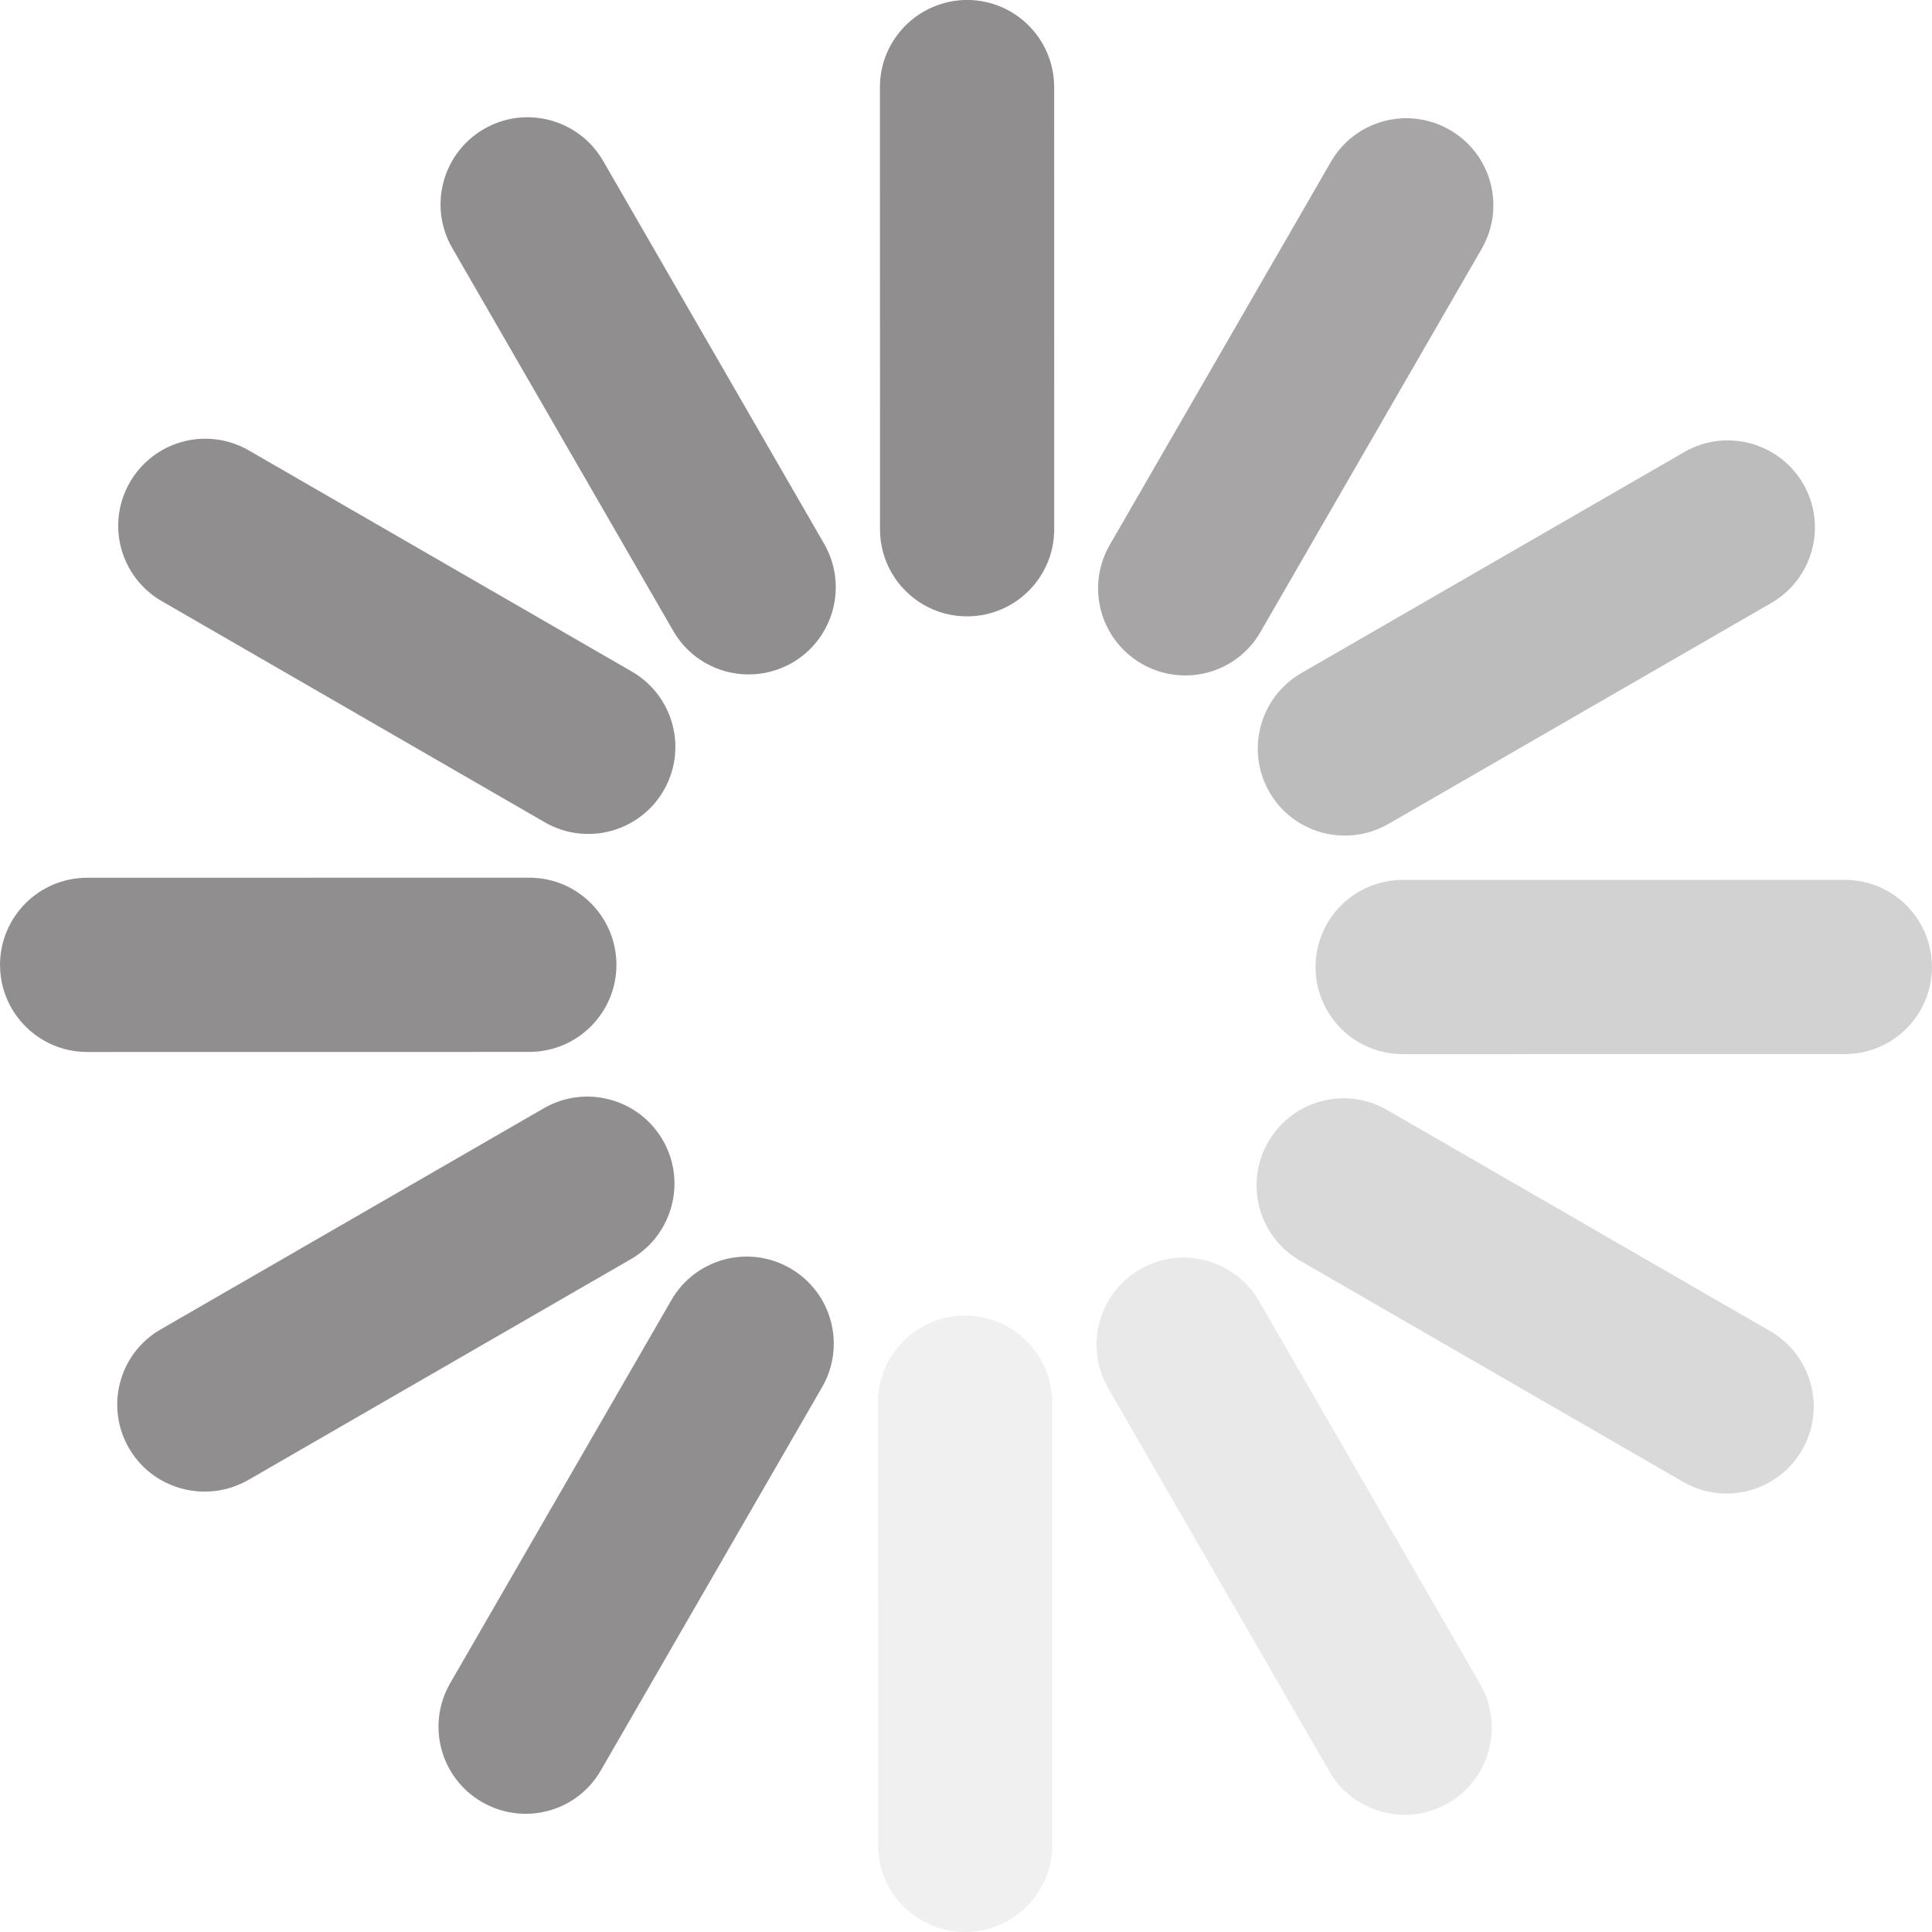 <?xml version="1.0" encoding="utf-8"?>
<!-- Generator: Adobe Illustrator 27.7.0, SVG Export Plug-In . SVG Version: 6.00 Build 0)  -->
<svg version="1.1" id="Layer_1" xmlns="http://www.w3.org/2000/svg" xmlns:xlink="http://www.w3.org/1999/xlink" x="0px" y="0px"
	 viewBox="0 0 943.5 943.5" style="enable-background:new 0 0 943.5 943.5;" xml:space="preserve">
<style type="text/css">
	.st0{opacity:0.5;fill-rule:evenodd;clip-rule:evenodd;fill:#231F20;enable-background:new    ;}
	.st1{opacity:7.000000e-02;fill-rule:evenodd;clip-rule:evenodd;fill:#231F20;enable-background:new    ;}
	.st2{opacity:0.1;fill-rule:evenodd;clip-rule:evenodd;fill:#231F20;enable-background:new    ;}
	.st3{opacity:0.15;fill-rule:evenodd;clip-rule:evenodd;enable-background:new    ;}
	.st4{opacity:0.2;fill-rule:evenodd;clip-rule:evenodd;fill:#231F20;enable-background:new    ;}
	.st5{opacity:0.3;fill-rule:evenodd;clip-rule:evenodd;fill:#231F20;enable-background:new    ;}
	.st6{opacity:0.4;fill-rule:evenodd;clip-rule:evenodd;fill:#231F20;enable-background:new    ;}
</style>
<g id="Page-1">
	<g id="v" transform="translate(-391, -1037)">
		
			<g id="Group-2-Copy-2" transform="translate(1035.758, 1681.758) rotate(-330) translate(-1035.758, -1681.758)translate(564, 1210)">
			<path id="Fill-1" class="st0" d="M22.2,450.5l-216,0c-23.5,0-42.5-19-42.5-42.5c0-23.5,19-42.5,42.5-42.5l216,0
				c23.5,0,42.5,19,42.5,42.5C64.7,431.4,45.7,450.5,22.2,450.5"/>
			<path id="Fill-3" class="st0" d="M-136.5,665.1c-14.7,0-29-7.6-36.9-21.3c-11.7-20.3-4.8-46.3,15.6-58.1l187-108
				c20.3-11.7,46.3-4.8,58.1,15.6c11.7,20.3,4.8,46.3-15.6,58.1l-187,108C-122,663.3-129.3,665.1-136.5,665.1"/>
			<path id="Fill-5" class="st0" d="M20.3,822.4c-7.2,0-14.5-1.8-21.2-5.7C-21.2,805-28.2,779-16.4,758.7l108-187
				c11.7-20.3,37.7-27.3,58.1-15.6c20.3,11.7,27.3,37.7,15.6,58.1l-108,187C49.3,814.8,35,822.4,20.3,822.4"/>
			<path id="Fill-7" class="st0" d="M234.9,880.2c-23.5,0-42.5-19-42.5-42.5l0-216c0-23.5,19-42.5,42.5-42.5
				c23.5,0,42.5,19,42.5,42.5l0,216C277.5,861.2,258.4,880.2,234.9,880.2"/>
			<path id="Fill-9" class="st1" d="M449.7,822.9c-14.7,0-29-7.6-36.9-21.3l-108-187c-11.7-20.3-4.8-46.3,15.6-58.1
				c20.3-11.7,46.3-4.8,58.1,15.6l108,187c11.7,20.3,4.8,46.3-15.6,58.1C464.2,821.1,456.9,822.9,449.7,822.9"/>
			<path id="Fill-11" class="st2" d="M606.9,666c-7.2,0-14.5-1.8-21.2-5.7l-187-108c-20.3-11.7-27.3-37.7-15.6-58.1
				c11.7-20.3,37.7-27.3,58.1-15.6l187,108c20.3,11.7,27.3,37.7,15.6,58.1C635.9,658.4,621.6,666,606.9,666"/>
			<path id="Fill-13" class="st3" d="M664.7,451.5l-216,0c-23.5,0-42.5-19-42.5-42.5c0-23.5,19-42.5,42.5-42.5l216,0
				c23.5,0,42.5,19,42.5,42.5C707.2,432.4,688.2,451.5,664.7,451.5"/>
			<path id="Fill-16" class="st4" d="M420.4,344.8c-14.7,0-29-7.6-36.9-21.3c-11.7-20.3-4.8-46.3,15.6-58.1l187-108
				c20.3-11.7,46.3-4.8,58.1,15.6c11.7,20.3,4.8,46.3-15.6,58.1l-187,108C434.9,342.9,427.6,344.8,420.4,344.8"/>
			<path id="Fill-18" class="st5" d="M342.5,266.5c-7.2,0-14.5-1.8-21.2-5.7c-20.3-11.7-27.3-37.7-15.6-58.1l108-187
				c11.7-20.3,37.7-27.3,58.1-15.6c20.3,11.7,27.3,37.7,15.6,58.1l-108,187C371.4,258.9,357.2,266.5,342.5,266.5"/>
			<path id="Fill-20" class="st6" d="M235.9,237.7c-23.5,0-42.5-19-42.5-42.5l0-216c0-23.5,19-42.5,42.5-42.5s42.5,19,42.5,42.5
				l0,216C278.5,218.7,259.4,237.7,235.9,237.7"/>
			<path id="Fill-22" class="st0" d="M129.3,266c-14.7,0-29-7.6-36.9-21.3l-108-187C-27.3,37.4-20.3,11.4,0-0.4
				c20.3-11.7,46.3-4.8,58.1,15.6l108,187c11.7,20.3,4.8,46.3-15.6,58.1C143.8,264.2,136.5,266,129.3,266"/>
			<path id="Fill-24" class="st0" d="M51,343.9c-7.2,0-14.5-1.8-21.2-5.7l-187-108c-20.3-11.7-27.3-37.7-15.6-58.1
				c11.7-20.3,37.7-27.3,58.1-15.6l187,108c20.3,11.7,27.3,37.7,15.6,58.1C79.9,336.3,65.7,343.9,51,343.9"/>
		</g>
	</g>
</g>
</svg>

